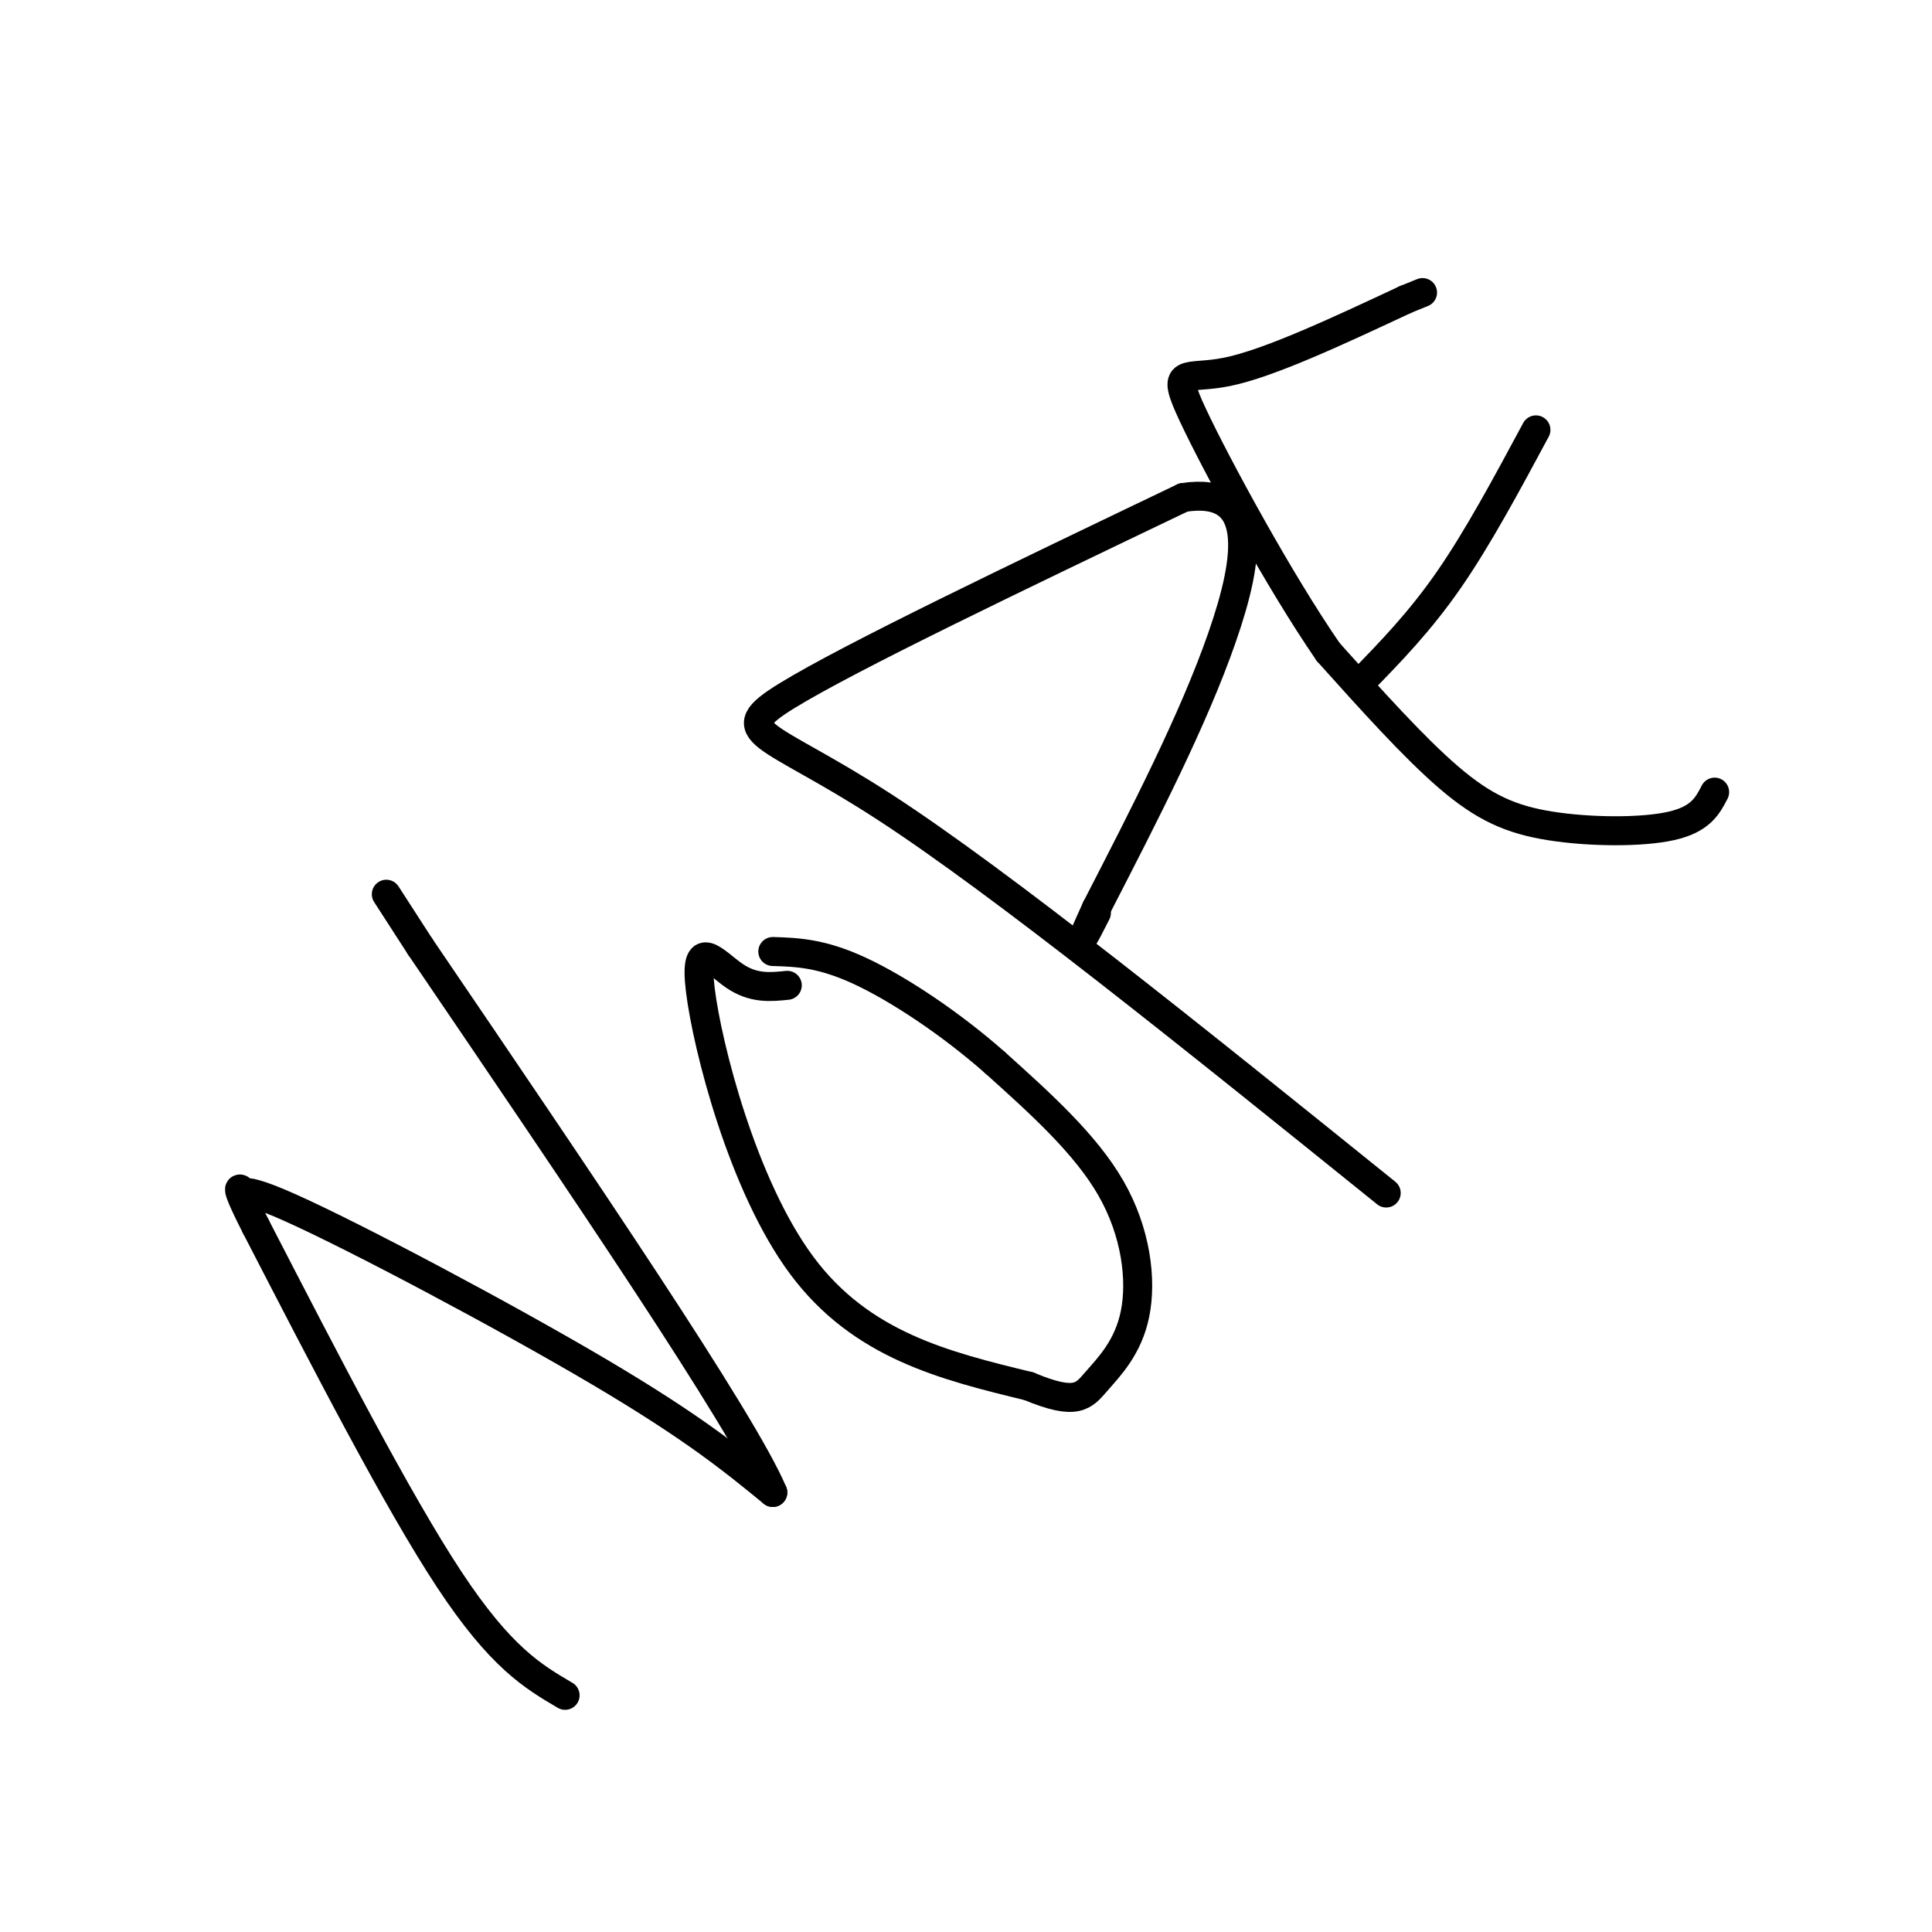 <svg viewBox='0 0 400 400' version='1.1' xmlns='http://www.w3.org/2000/svg' xmlns:xlink='http://www.w3.org/1999/xlink'><g fill='none' stroke='#000000' stroke-width='6' stroke-linecap='round' stroke-linejoin='round'><path d='M117,351c-6.667,-3.917 -13.333,-7.833 -24,-24c-10.667,-16.167 -25.333,-44.583 -40,-73'/><path d='M53,254c-6.281,-12.311 -1.982,-6.589 -2,-6c-0.018,0.589 -4.351,-3.957 9,2c13.351,5.957 44.386,22.416 64,34c19.614,11.584 27.807,18.292 36,25'/><path d='M160,309c-6.167,-14.667 -39.583,-63.833 -73,-113'/><path d='M87,196c-12.167,-18.833 -6.083,-9.417 0,0'/><path d='M163,204c-3.512,0.363 -7.024,0.726 -11,-2c-3.976,-2.726 -8.417,-8.542 -7,3c1.417,11.542 8.690,40.440 21,57c12.310,16.560 29.655,20.780 47,25'/><path d='M213,287c9.954,4.158 11.338,2.053 14,-1c2.662,-3.053 6.601,-7.053 8,-14c1.399,-6.947 0.257,-16.842 -5,-26c-5.257,-9.158 -14.628,-17.579 -24,-26'/><path d='M206,220c-9.156,-8.089 -20.044,-15.311 -28,-19c-7.956,-3.689 -12.978,-3.844 -18,-4'/><path d='M287,247c-39.867,-32.133 -79.733,-64.267 -104,-80c-24.267,-15.733 -32.933,-15.067 -20,-23c12.933,-7.933 47.467,-24.467 82,-41'/><path d='M245,103c15.689,-2.422 13.911,12.022 8,29c-5.911,16.978 -15.956,36.489 -26,56'/><path d='M227,188c-4.333,9.500 -2.167,5.250 0,1'/><path d='M355,164c-1.452,2.815 -2.905,5.631 -9,7c-6.095,1.369 -16.833,1.292 -25,0c-8.167,-1.292 -13.762,-3.798 -21,-10c-7.238,-6.202 -16.119,-16.101 -25,-26'/><path d='M275,135c-10.179,-14.750 -23.125,-38.625 -28,-49c-4.875,-10.375 -1.679,-7.250 7,-9c8.679,-1.750 22.839,-8.375 37,-15'/><path d='M291,62c6.167,-2.500 3.083,-1.250 0,0'/><path d='M282,141c6.000,-6.167 12.000,-12.333 18,-21c6.000,-8.667 12.000,-19.833 18,-31'/></g>
</svg>